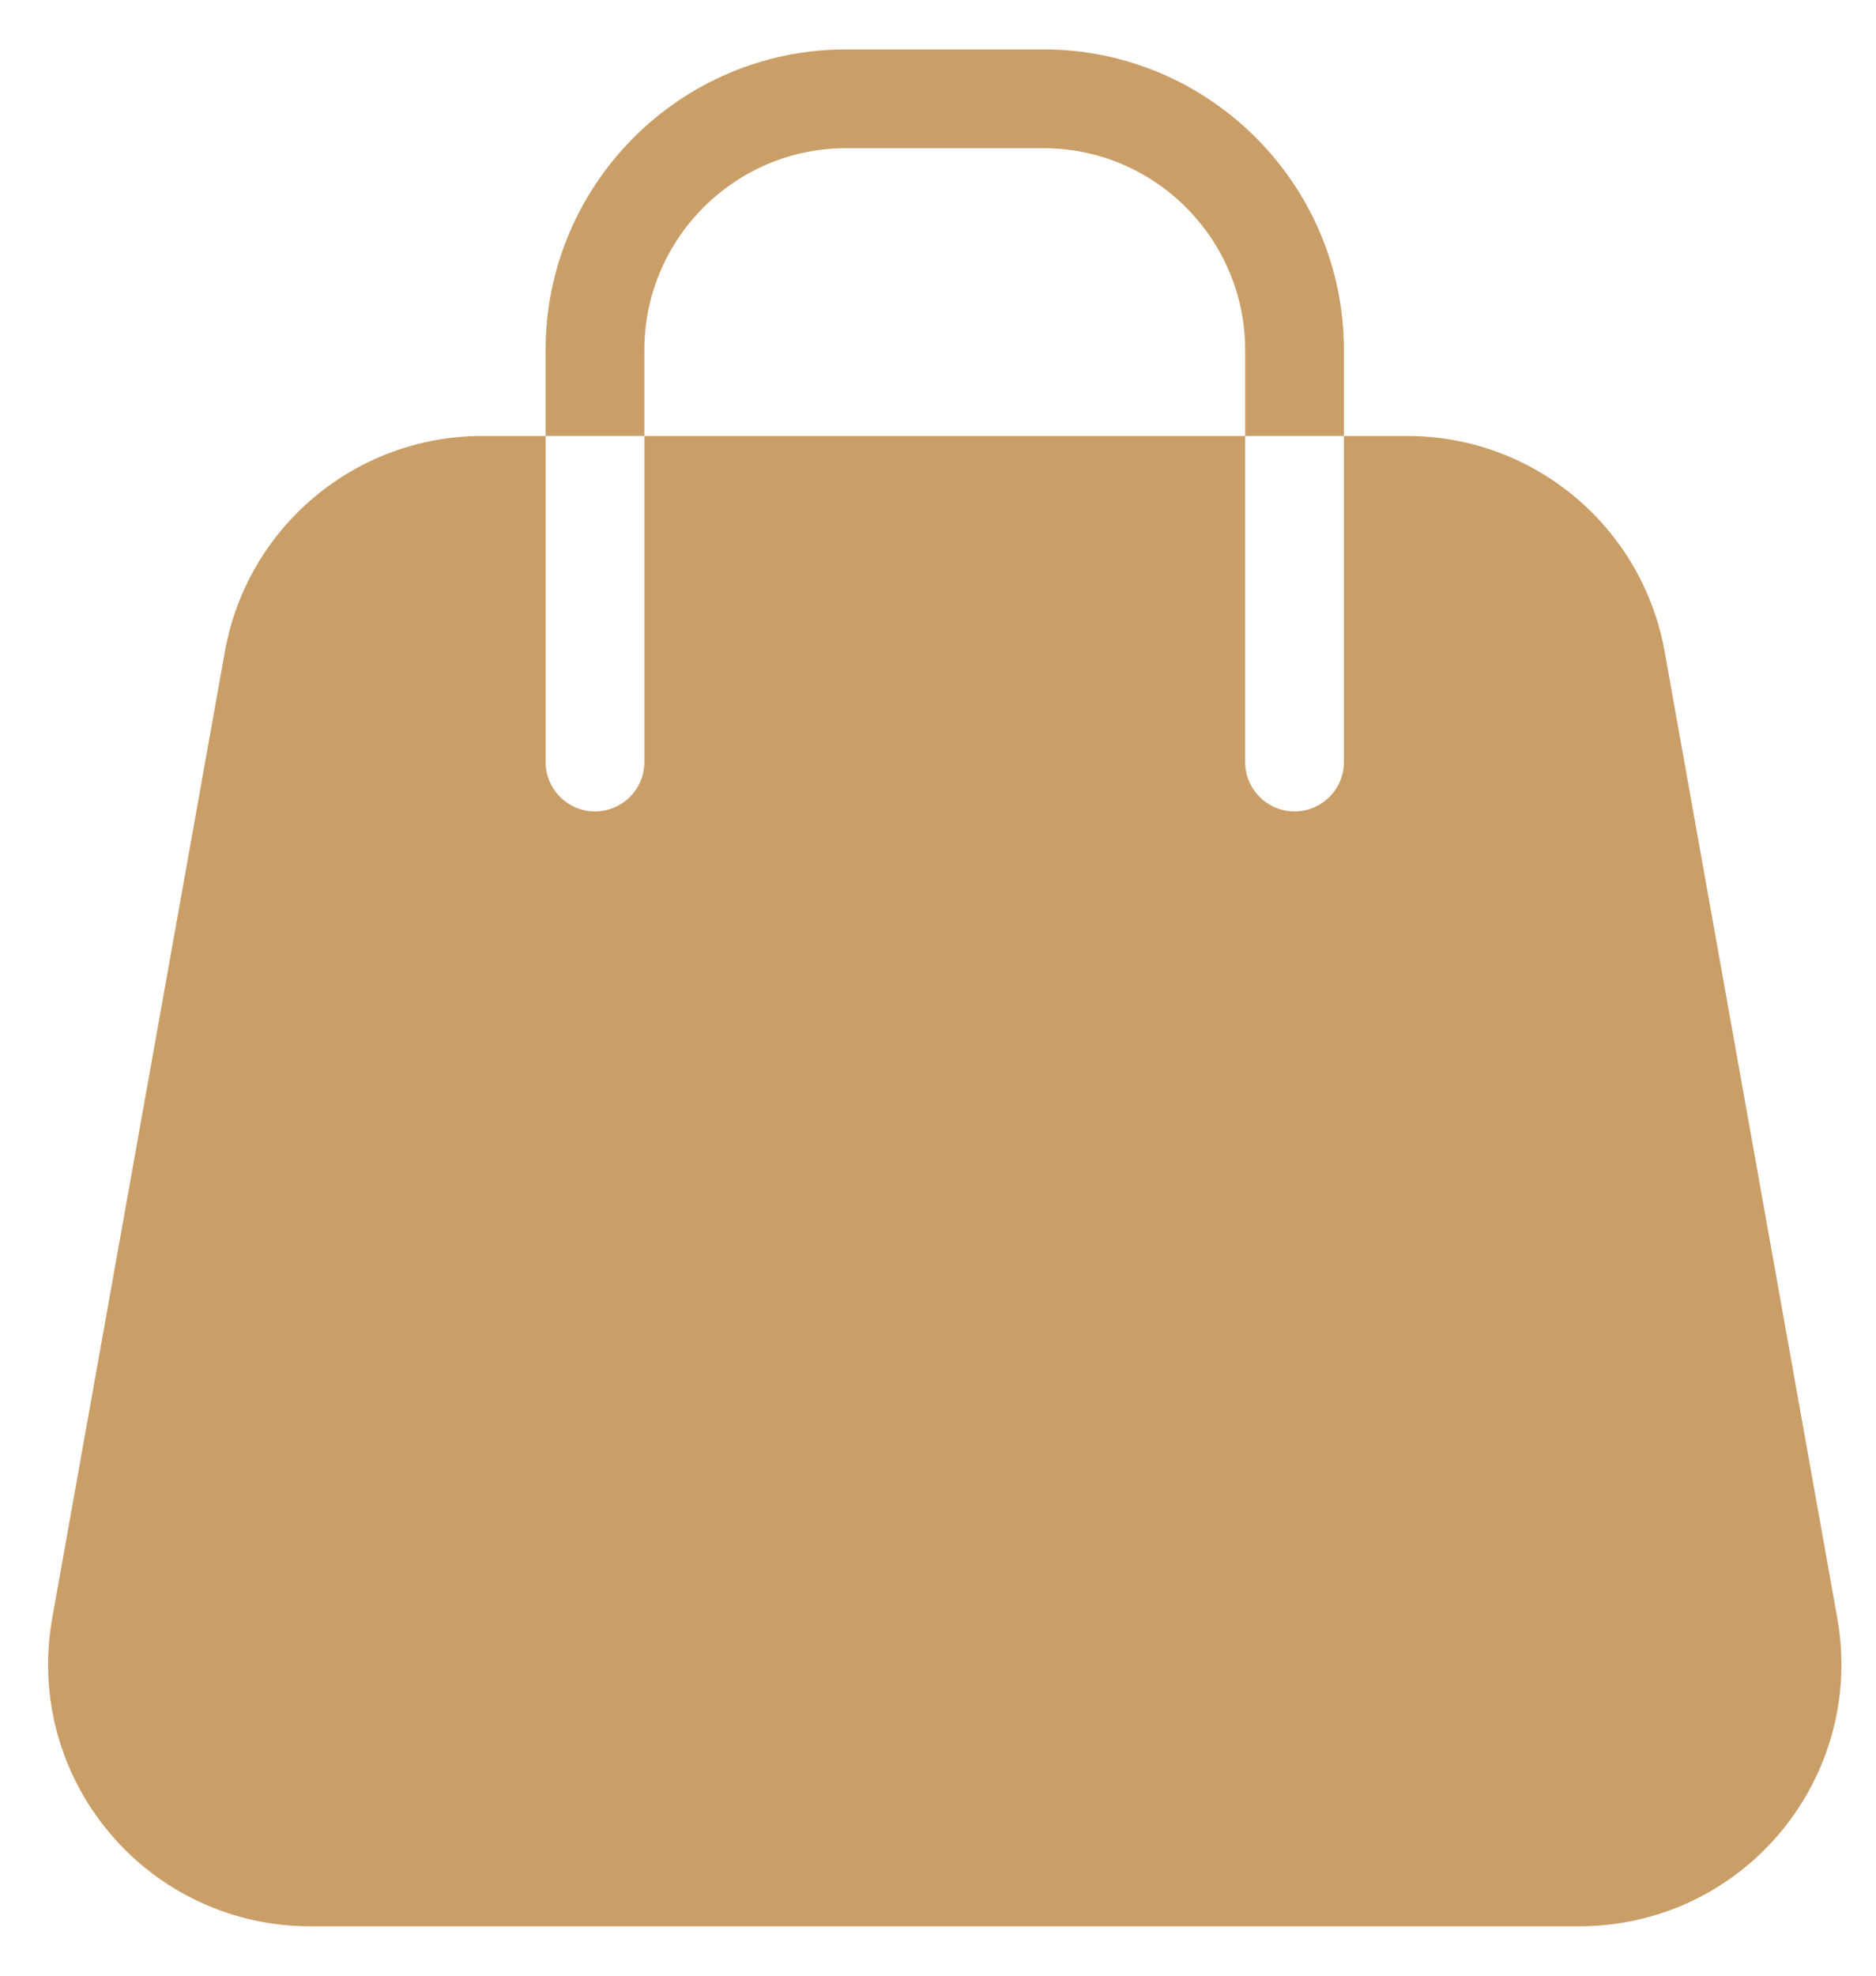 <?xml version="1.0" encoding="UTF-8"?> <svg xmlns="http://www.w3.org/2000/svg" width="19" height="20" viewBox="0 0 19 20" fill="none"> <path fill-rule="evenodd" clip-rule="evenodd" d="M12.611 7.714C12.611 7.99 12.835 8.214 13.111 8.214C13.387 8.214 13.611 7.99 13.611 7.714V4.413H14.248C15.535 4.413 16.633 5.332 16.86 6.599L18.608 16.381C18.747 17.156 18.536 17.946 18.031 18.55C17.525 19.154 16.784 19.5 15.997 19.5H3.14C2.353 19.5 1.611 19.154 1.106 18.55C0.6 17.946 0.39 17.156 0.529 16.381L2.277 6.599C2.503 5.332 3.602 4.413 4.888 4.413H5.526V7.714C5.526 7.99 5.75 8.214 6.026 8.214C6.302 8.214 6.526 7.99 6.526 7.714V4.413H12.611V7.714ZM12.611 4.413H13.611V3.544C13.611 1.865 12.245 0.5 10.567 0.5H8.569C6.891 0.5 5.526 1.865 5.526 3.544V4.413H6.526V3.544C6.526 2.417 7.443 1.5 8.569 1.5H10.567C11.694 1.5 12.611 2.417 12.611 3.544V4.413Z" fill="#CA9E67"></path> </svg> 